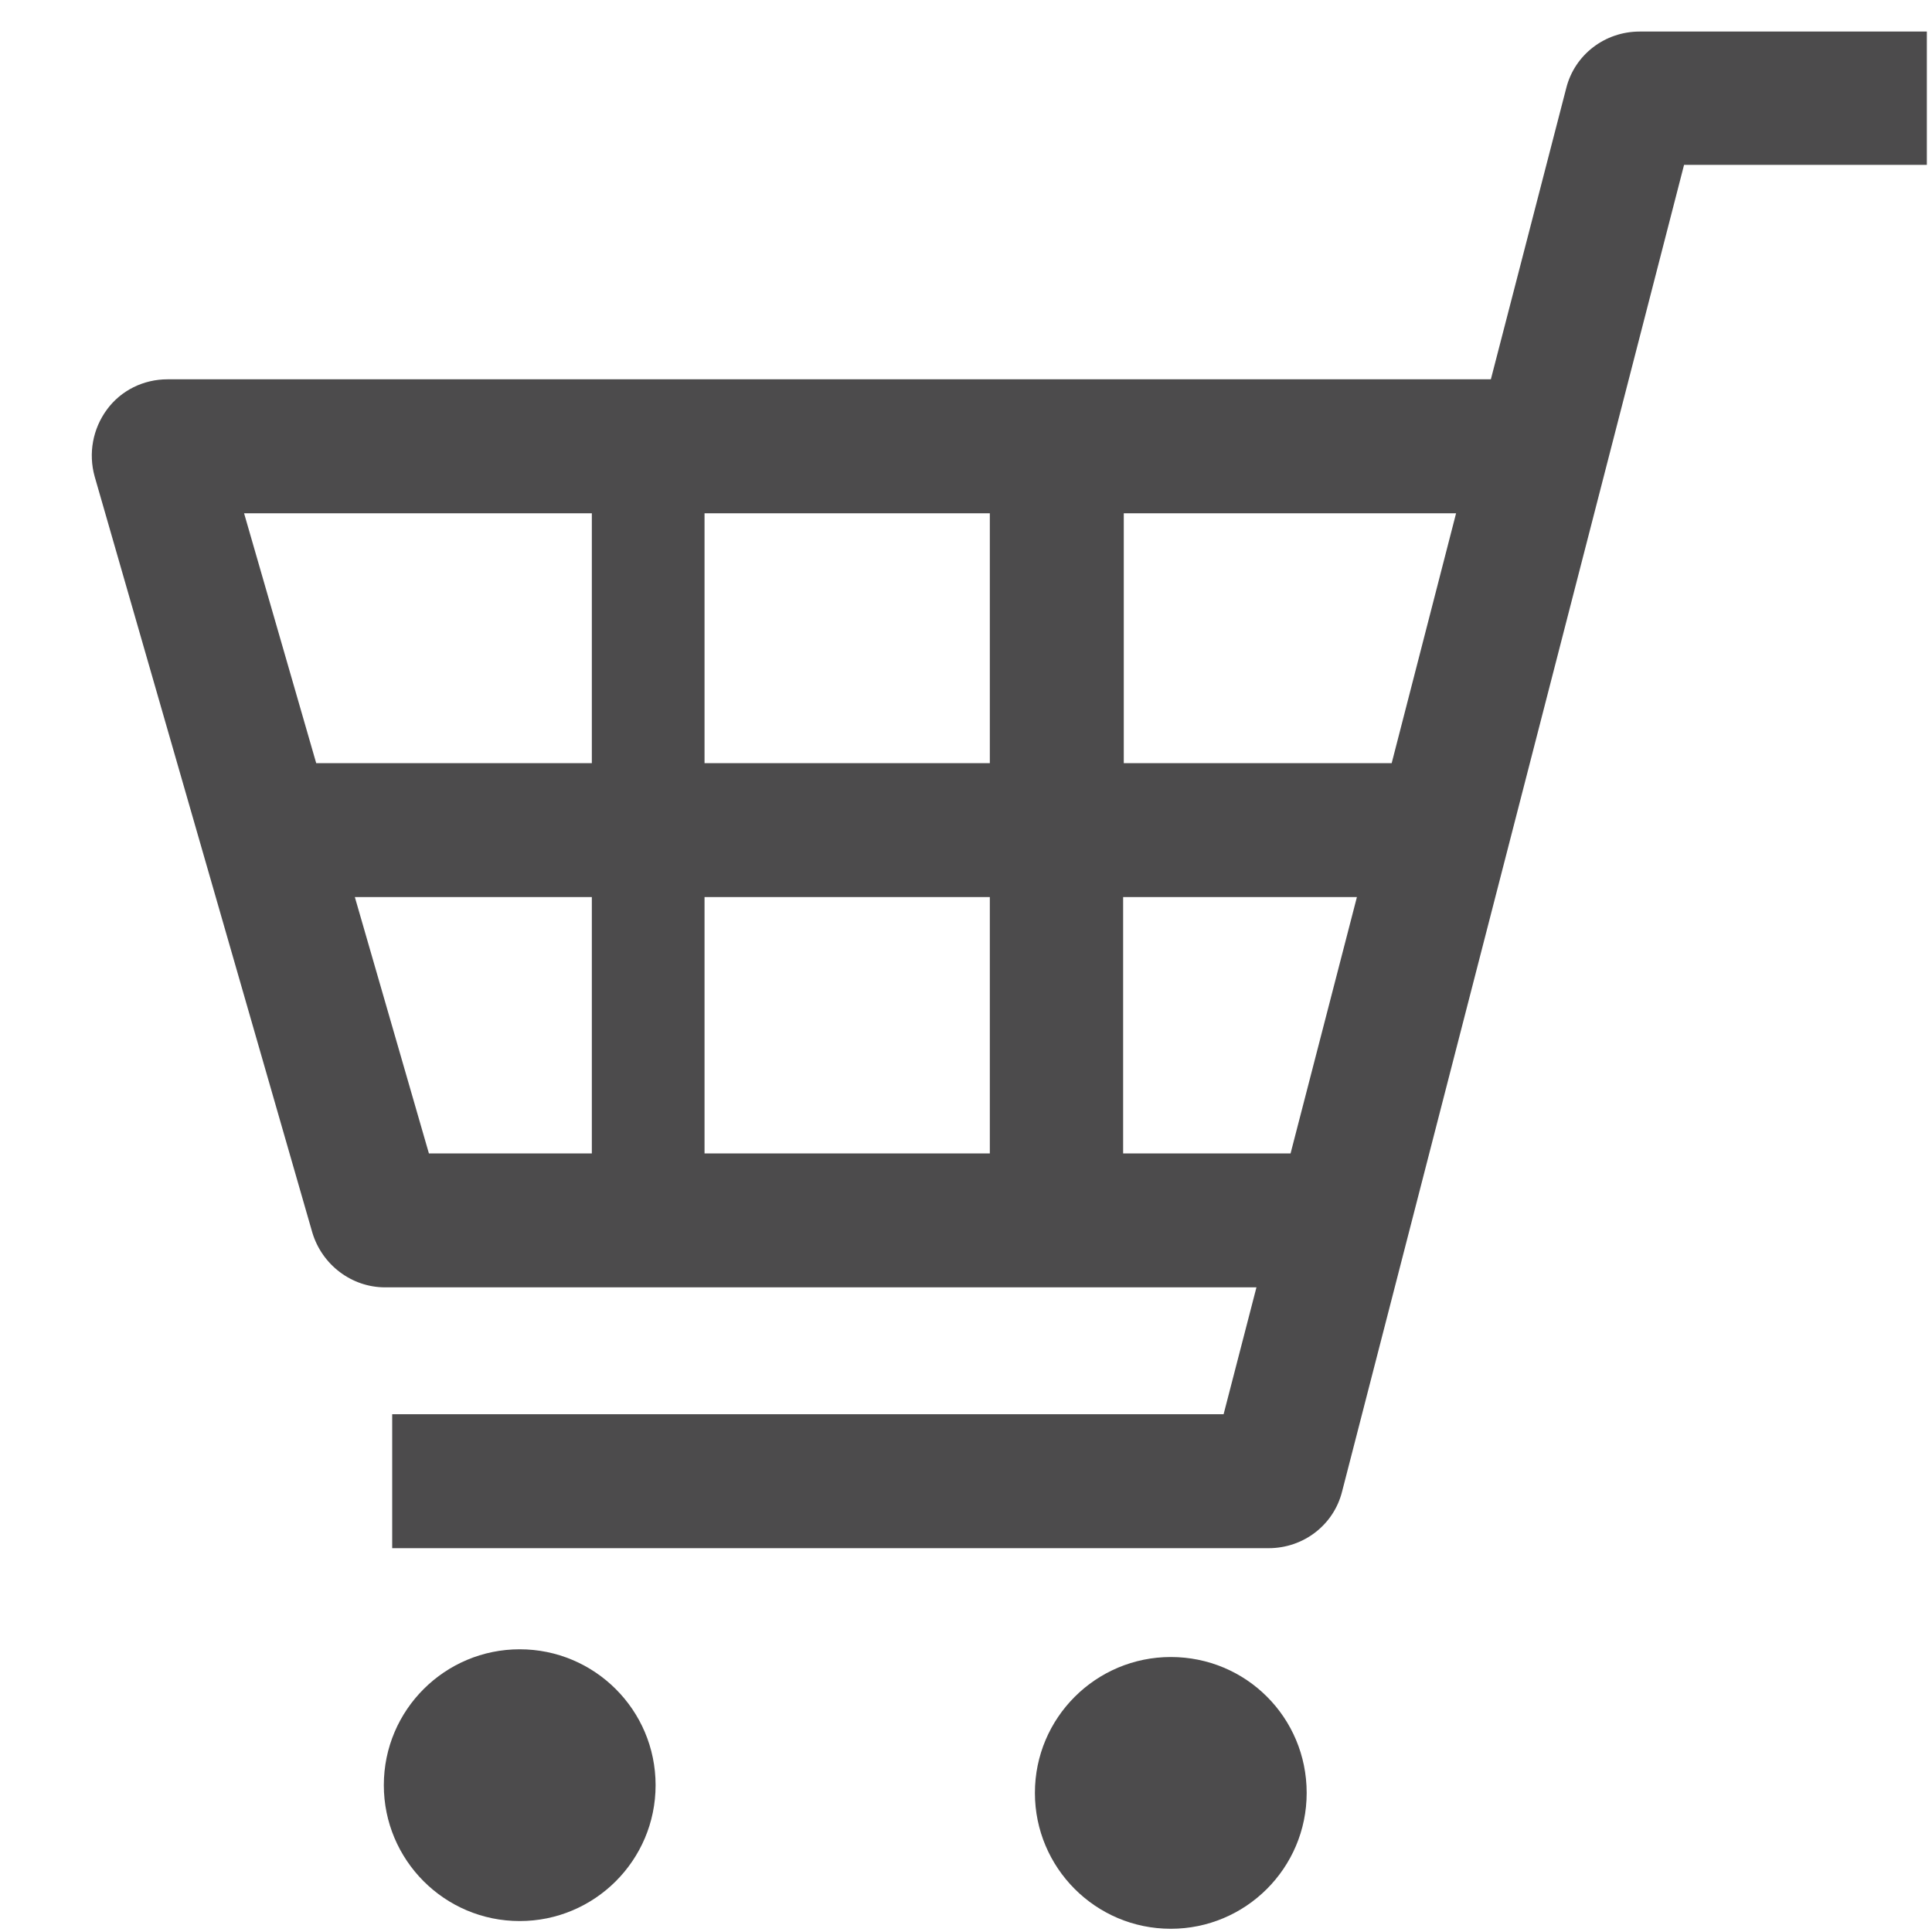 <?xml version="1.0" encoding="utf-8"?>
<!-- Generator: Adobe Illustrator 27.5.0, SVG Export Plug-In . SVG Version: 6.00 Build 0)  -->
<svg version="1.1" id="レイヤー_1" xmlns="http://www.w3.org/2000/svg" xmlns:xlink="http://www.w3.org/1999/xlink" x="0px"
	 y="0px" viewBox="0 0 300 300" style="enable-background:new 0 0 300 300;" xml:space="preserve">
<style type="text/css">
	.st0{fill:#4C4B4C;}
</style>
<g>
	<path class="st0" d="M254.6,4.9c-5.4,0-10.1,3.6-11.4,8.8l-11.7,45.2H26c-3.7,0-7.2,1.7-9.4,4.7c-2.2,3-2.9,6.8-1.9,10.4
		l33.8,117.4c1.5,5,6.1,8.5,11.3,8.5h135.3l-5.1,19.7H60.9v20.8H197c5.4,0,10.1-3.6,11.4-8.8l53.1-206h37.7V4.9H254.6z M210.7,139.3
		l-10.3,39.8h-26v-39.8H210.7L210.7,139.3z M226.1,79.7l-10,38.8h-41.6V79.7H226.1z M153.7,139.3v39.8h-44.3v-39.8H153.7
		L153.7,139.3z M153.7,79.7v38.8h-44.3V79.7H153.7z M91.9,79.7v38.8H49.1L37.9,79.7H91.9z M91.9,139.3v39.8H66.6l-11.5-39.8H91.9
		L91.9,139.3z"/>
	<path class="st0" d="M80.7,256.1c-11.6,0-21.1,9.4-21.1,21.1c0,11.6,9.4,21.1,21.1,21.1c11.6,0,21.1-9.4,21.1-21.1
		C101.8,265.5,92.3,256.1,80.7,256.1z"/>
	<path class="st0" d="M181.8,257.3c-11.6,0-21.1,9.4-21.1,21.1c0,11.6,9.4,21.1,21.1,21.1c11.6,0,21.1-9.4,21.1-21.1
		C202.9,266.7,193.5,257.3,181.8,257.3z"/>
</g>
</svg>
